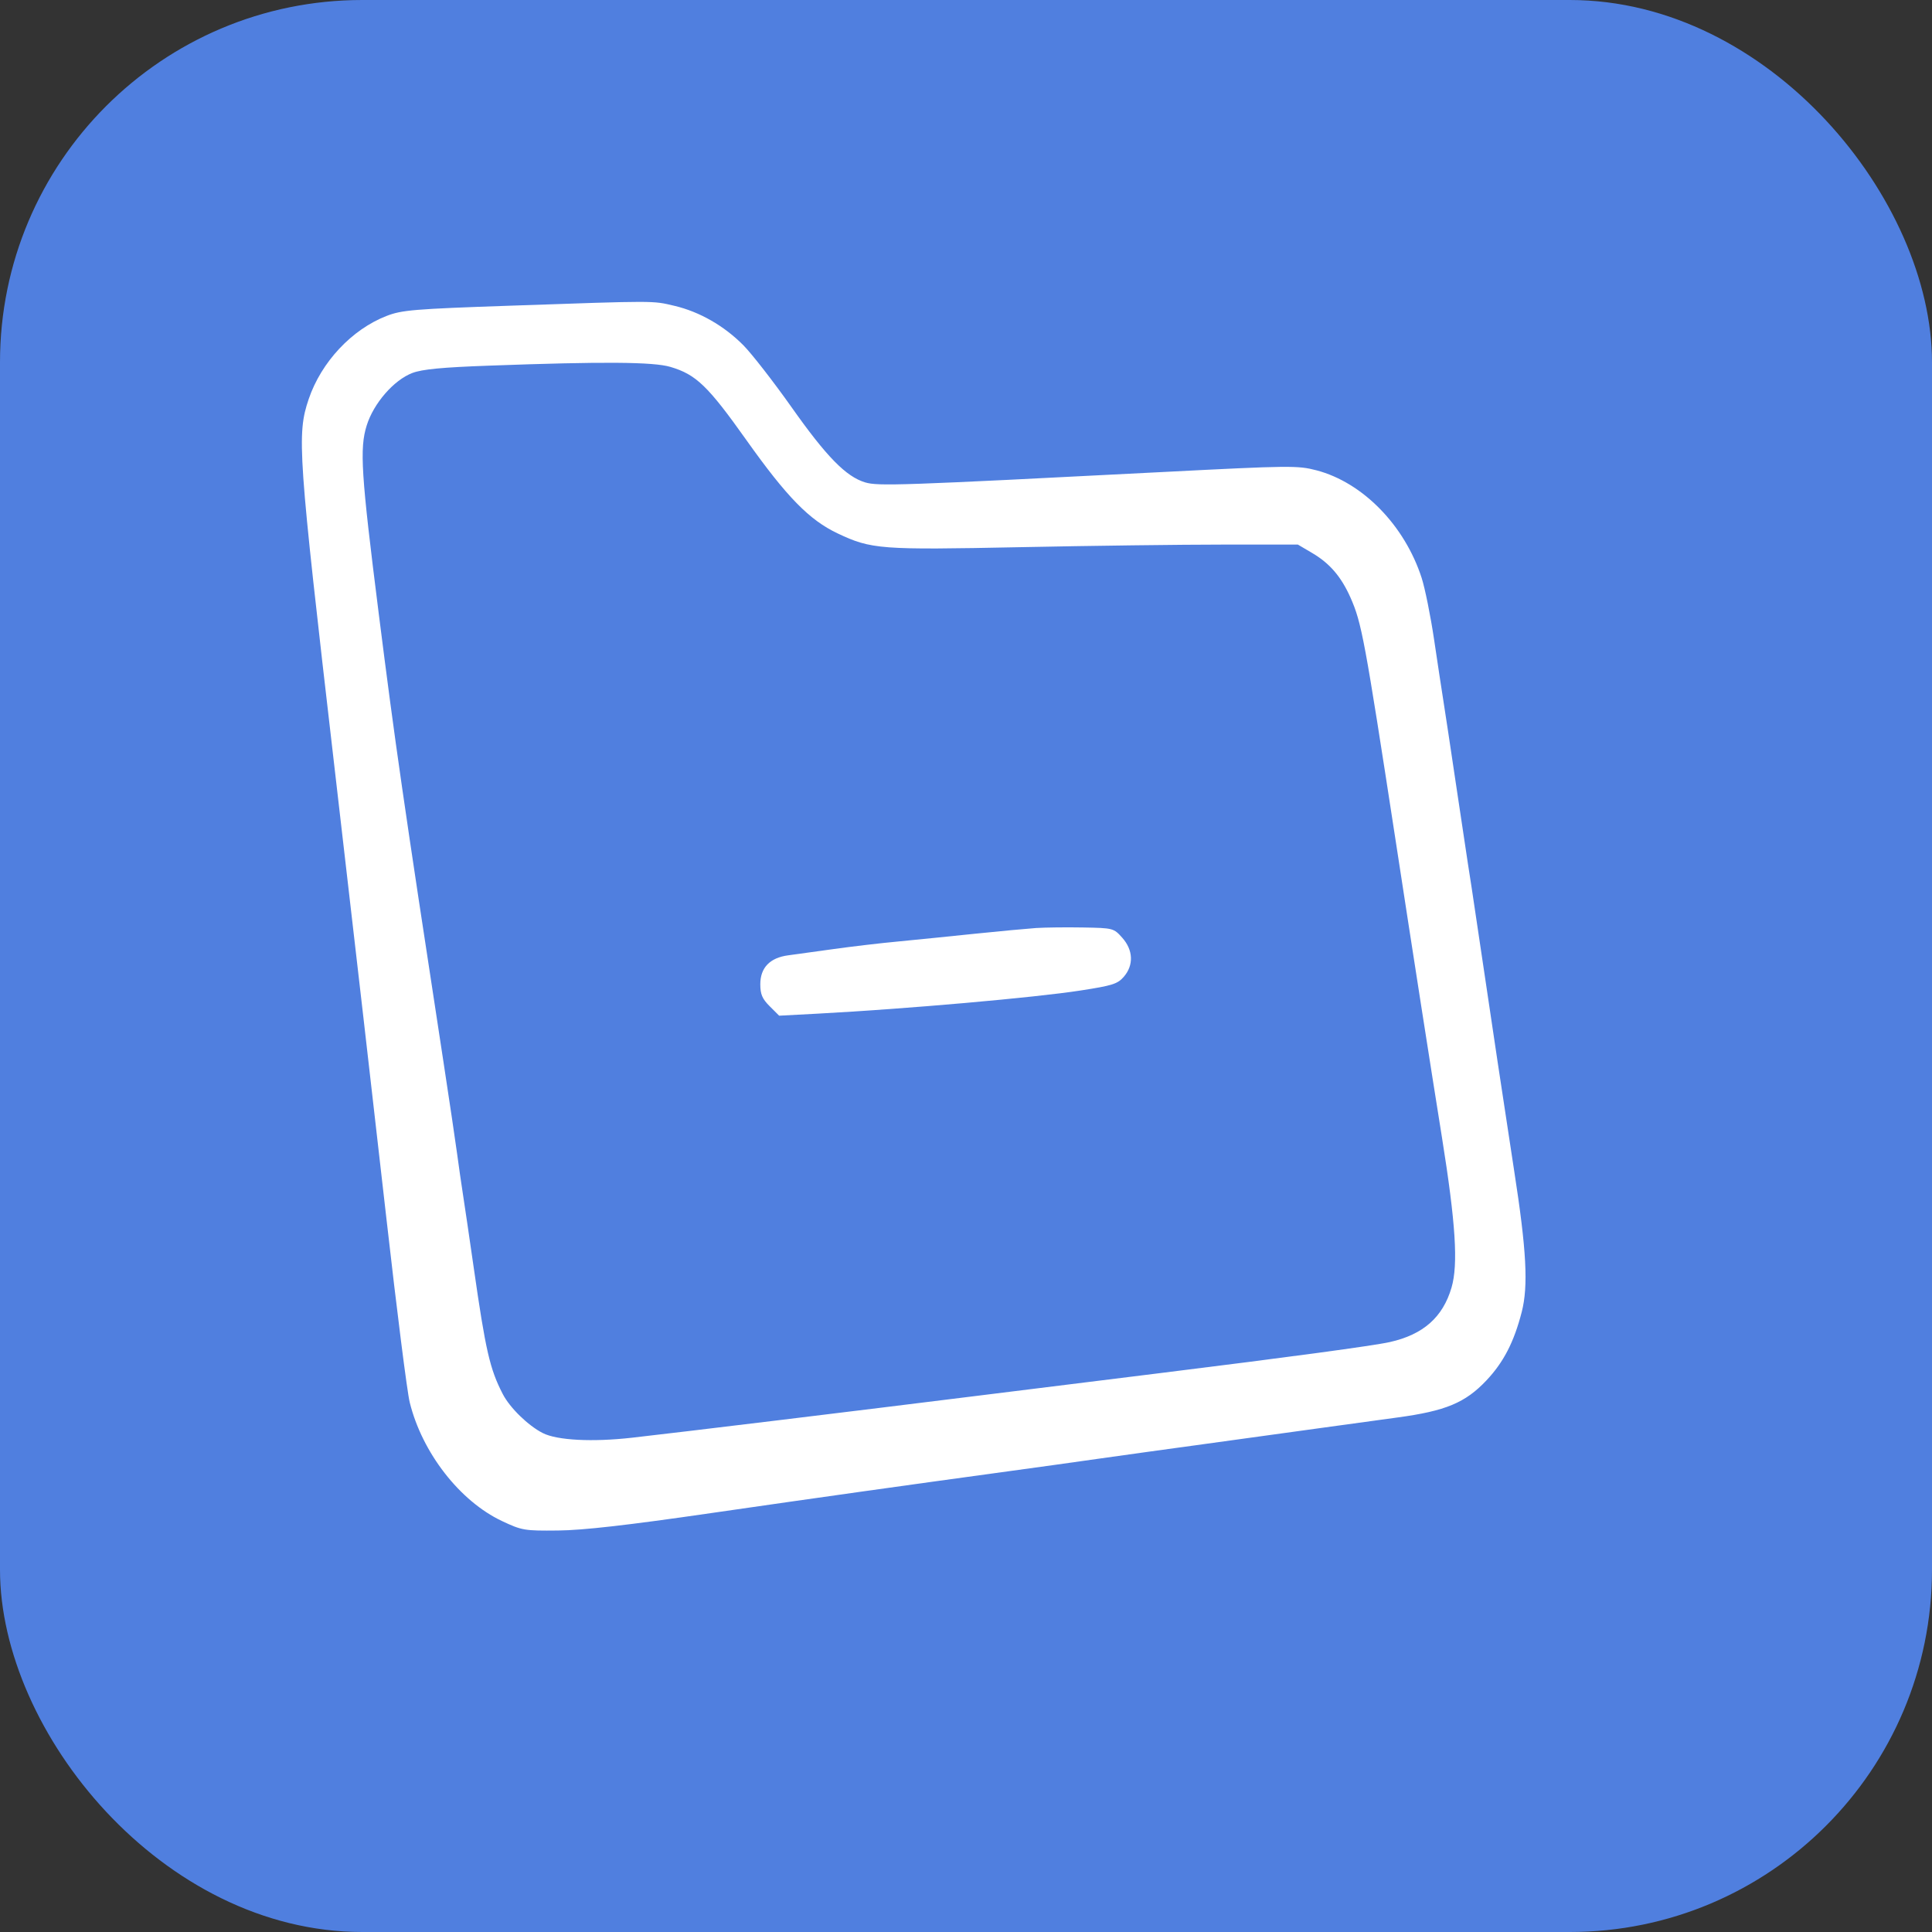 <svg width="32" height="32" viewBox="0 0 32 32" fill="none" xmlns="http://www.w3.org/2000/svg">
  <rect x="0" y="0" width="32" height="32" fill="#333333" stroke="none"/>
  <rect width="32" height="32" rx="6" fill="#507fdf"/>
  <path d="M8.458 5.063C6.853 5.118 6.655 5.135 6.403 5.233C5.827 5.456 5.321 5.997 5.113 6.61C4.914 7.2 4.934 7.487 5.536 12.673C5.844 15.324 6.234 18.714 6.403 20.207C6.572 21.7 6.744 23.059 6.786 23.226C6.991 24.06 7.616 24.864 8.314 25.193C8.645 25.349 8.686 25.356 9.244 25.35C9.658 25.346 10.397 25.262 11.781 25.061C13.587 24.8 14.881 24.618 16.753 24.362C17.158 24.307 17.797 24.218 18.174 24.164C18.55 24.111 19.372 23.996 20 23.911C20.628 23.825 21.45 23.712 21.827 23.659C22.203 23.607 22.797 23.526 23.146 23.478C23.944 23.37 24.269 23.235 24.619 22.865C24.904 22.563 25.077 22.228 25.205 21.729C25.315 21.3 25.284 20.707 25.08 19.396C24.937 18.472 24.699 16.888 24.462 15.286C24.407 14.909 24.339 14.464 24.312 14.297C24.286 14.129 24.195 13.524 24.11 12.952C24.025 12.38 23.934 11.775 23.907 11.608C23.88 11.44 23.811 10.983 23.753 10.593C23.695 10.202 23.602 9.743 23.547 9.572C23.265 8.701 22.571 7.991 21.805 7.79C21.496 7.709 21.369 7.71 19.281 7.817C14.905 8.042 14.546 8.054 14.33 7.99C14.013 7.895 13.689 7.564 13.108 6.741C12.81 6.32 12.453 5.861 12.314 5.72C11.993 5.396 11.586 5.163 11.169 5.065C10.803 4.979 10.887 4.979 8.458 5.063ZM11.104 6.077C11.53 6.203 11.725 6.391 12.364 7.291C13.033 8.233 13.405 8.613 13.874 8.835C14.432 9.099 14.582 9.11 16.898 9.063C18.06 9.039 19.57 9.02 20.254 9.02H21.497L21.733 9.159C22.024 9.33 22.213 9.55 22.367 9.895C22.554 10.317 22.6 10.566 23.119 13.941C23.418 15.892 23.691 17.637 23.883 18.837C24.111 20.262 24.154 20.942 24.042 21.326C23.898 21.818 23.573 22.105 23.019 22.229C22.753 22.289 21.338 22.48 19.239 22.74C18.555 22.824 17.174 22.996 16.17 23.121C14.164 23.371 11.293 23.72 10.468 23.813C9.813 23.887 9.227 23.857 8.99 23.736C8.749 23.614 8.444 23.317 8.327 23.089C8.114 22.677 8.043 22.37 7.846 20.994C7.774 20.491 7.693 19.944 7.667 19.776C7.641 19.609 7.598 19.312 7.572 19.116C7.546 18.921 7.444 18.236 7.346 17.594C6.674 13.21 6.545 12.316 6.273 10.162C5.98 7.843 5.954 7.428 6.074 7.046C6.189 6.679 6.523 6.295 6.829 6.178C6.992 6.116 7.319 6.084 8.108 6.056C9.985 5.987 10.823 5.993 11.104 6.077ZM17.159 15.371C17.006 15.382 16.549 15.424 16.144 15.466C15.74 15.508 15.169 15.566 14.876 15.594C14.583 15.621 14.103 15.678 13.81 15.719C13.517 15.76 13.178 15.807 13.056 15.823C12.752 15.863 12.593 16.028 12.593 16.302C12.593 16.468 12.625 16.544 12.749 16.667L12.905 16.823L13.548 16.789C15.01 16.711 17.135 16.524 17.896 16.406C18.427 16.324 18.512 16.297 18.615 16.177C18.78 15.985 18.77 15.736 18.588 15.532C18.446 15.373 18.437 15.371 17.941 15.362C17.664 15.357 17.312 15.361 17.159 15.371Z" fill="white"/>
</svg>

